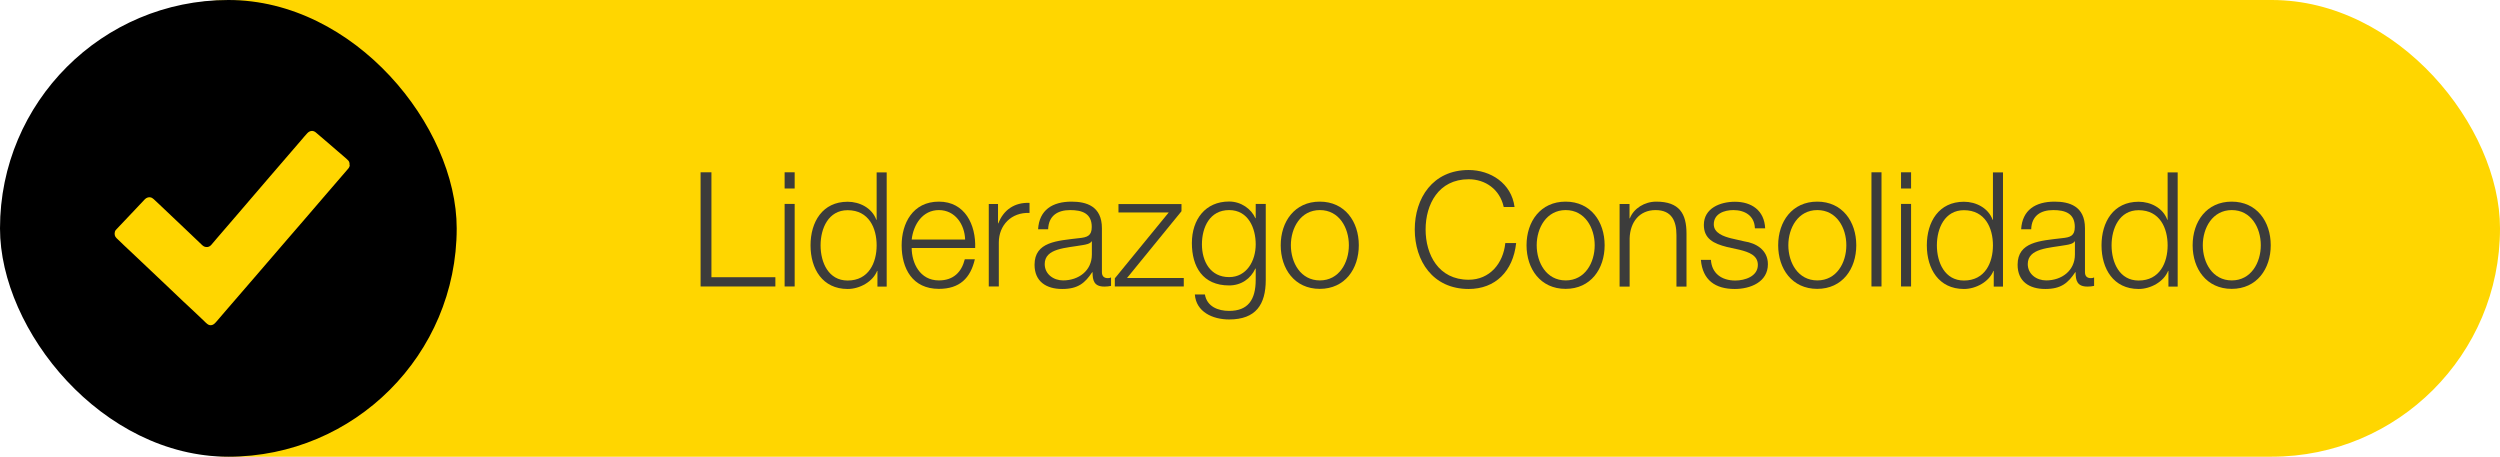 <?xml version="1.0" encoding="UTF-8"?> <svg xmlns="http://www.w3.org/2000/svg" id="Capa_1" data-name="Capa 1" viewBox="0 0 218.96 40"><defs><style> .cls-1 { fill: #ffd600; } .cls-2 { fill: #3c3c3b; } </style></defs><rect class="cls-1" x=".34" y="0" width="218.62" height="40" rx="20" ry="20"></rect><rect x="0" y="0" width="40" height="40" rx="20" ry="20"></rect><g><path class="cls-2" d="m61.36,15.09h.95v9.19h5.6v.81h-6.55v-10Z"></path><path class="cls-2" d="m68.72,15.09h.88v1.42h-.88v-1.42Zm0,2.77h.88v7.23h-.88v-7.23Z"></path><path class="cls-2" d="m77.66,25.1h-.81v-1.37h-.03c-.38.95-1.53,1.58-2.58,1.58-2.2,0-3.25-1.76-3.25-3.82s1.05-3.82,3.25-3.82c1.06,0,2.14.55,2.51,1.58h.03v-4.15h.88v10Zm-3.42-.53c1.86,0,2.54-1.58,2.54-3.08s-.67-3.08-2.54-3.08c-1.68,0-2.37,1.58-2.37,3.08s.69,3.08,2.37,3.08Z"></path><path class="cls-2" d="m79.85,21.72c0,1.29.7,2.84,2.38,2.84,1.29,0,1.99-.74,2.27-1.85h.88c-.38,1.64-1.32,2.59-3.15,2.59-2.3,0-3.26-1.76-3.26-3.82,0-1.91.97-3.82,3.26-3.82s3.25,2.03,3.18,4.06h-5.56Zm4.68-.74c-.04-1.33-.88-2.58-2.3-2.58s-2.23,1.26-2.38,2.58h4.68Z"></path><path class="cls-2" d="m86.6,17.87h.81v1.69h.03c.45-1.18,1.43-1.85,2.73-1.79v.88c-1.6-.07-2.69,1.08-2.69,2.59v3.85h-.88v-7.23Z"></path><path class="cls-2" d="m90.92,20.08c.1-1.69,1.26-2.42,2.93-2.42,1.28,0,2.66.38,2.66,2.33v3.84c0,.35.17.53.52.53.1,0,.18-.01.28-.06v.74c-.21.04-.34.06-.58.06-.9,0-1.04-.52-1.04-1.26h-.03c-.63.94-1.23,1.47-2.63,1.47s-2.42-.66-2.42-2.12c0-2.02,1.98-2.1,3.88-2.33.73-.07,1.13-.2,1.13-.98,0-1.19-.84-1.48-1.89-1.48-1.11,0-1.89.5-1.93,1.68h-.88Zm4.71,1.06h-.03c-.11.21-.5.28-.74.32-1.5.27-3.36.27-3.36,1.67,0,.88.77,1.43,1.61,1.43,1.36,0,2.52-.85,2.52-2.27v-1.15Z"></path><path class="cls-2" d="m98.71,24.35h4.97v.74h-6.04v-.71l4.72-5.77h-4.4v-.74h5.52v.63l-4.78,5.86Z"></path><path class="cls-2" d="m110.86,24.51c0,2.17-.87,3.47-3.21,3.47-1.44,0-2.89-.66-3-2.19h.88c.18,1.06,1.15,1.44,2.12,1.44,1.64,0,2.33-.95,2.33-2.73v-.98h-.03c-.41.9-1.25,1.48-2.3,1.48-2.31,0-3.26-1.64-3.26-3.71s1.18-3.64,3.26-3.64c1.06,0,1.95.66,2.3,1.46h.03v-1.25h.88v6.64Zm-.88-3.11c0-1.41-.64-3-2.33-3s-2.38,1.5-2.38,3,.74,2.87,2.38,2.87c1.53,0,2.33-1.41,2.33-2.87Z"></path><path class="cls-2" d="m119.01,21.48c0,2.07-1.22,3.82-3.42,3.82s-3.42-1.75-3.42-3.82,1.22-3.82,3.42-3.82,3.42,1.75,3.42,3.82Zm-5.95,0c0,1.53.86,3.08,2.54,3.08s2.54-1.55,2.54-3.08-.85-3.08-2.54-3.08-2.54,1.56-2.54,3.08Z"></path><path class="cls-2" d="m131.7,18.12c-.34-1.54-1.61-2.42-3.07-2.42-2.65,0-3.77,2.21-3.77,4.4s1.12,4.4,3.77,4.4c1.85,0,3.03-1.43,3.21-3.21h.95c-.27,2.47-1.82,4.02-4.16,4.02-3.15,0-4.72-2.47-4.72-5.21s1.57-5.21,4.72-5.21c1.9,0,3.75,1.15,4.02,3.24h-.95Z"></path><path class="cls-2" d="m140.54,21.48c0,2.07-1.22,3.82-3.42,3.82s-3.42-1.75-3.42-3.82,1.22-3.82,3.42-3.82,3.42,1.75,3.42,3.82Zm-5.95,0c0,1.53.85,3.08,2.54,3.08s2.54-1.55,2.54-3.08-.86-3.08-2.54-3.08-2.54,1.56-2.54,3.08Z"></path><path class="cls-2" d="m141.84,17.87h.88v1.25h.03c.34-.87,1.29-1.46,2.31-1.46,2.03,0,2.65,1.06,2.65,2.79v4.65h-.88v-4.51c0-1.23-.41-2.19-1.83-2.19s-2.23,1.06-2.27,2.48v4.22h-.88v-7.23Z"></path><path class="cls-2" d="m153.7,19.98c-.04-1.09-.88-1.58-1.89-1.58-.78,0-1.71.31-1.71,1.25,0,.77.88,1.06,1.5,1.22l1.18.27c1.01.15,2.06.74,2.06,2,0,1.57-1.55,2.17-2.9,2.17-1.7,0-2.82-.77-2.97-2.55h.88c.07,1.19.95,1.81,2.13,1.81.84,0,1.98-.36,1.98-1.37,0-.84-.79-1.12-1.58-1.32l-1.13-.25c-1.15-.29-2.02-.71-2.02-1.93,0-1.47,1.44-2.03,2.72-2.03,1.46,0,2.58.76,2.65,2.33h-.88Z"></path><path class="cls-2" d="m162.58,21.48c0,2.07-1.22,3.82-3.42,3.82s-3.42-1.75-3.42-3.82,1.22-3.82,3.42-3.82,3.42,1.75,3.42,3.82Zm-5.95,0c0,1.53.85,3.08,2.54,3.08s2.54-1.55,2.54-3.08-.85-3.08-2.54-3.08-2.54,1.56-2.54,3.08Z"></path><path class="cls-2" d="m163.91,15.09h.88v10h-.88v-10Z"></path><path class="cls-2" d="m166.5,15.09h.88v1.42h-.88v-1.42Zm0,2.77h.88v7.23h-.88v-7.23Z"></path><path class="cls-2" d="m175.43,25.1h-.81v-1.37h-.03c-.38.95-1.53,1.58-2.58,1.58-2.2,0-3.25-1.76-3.25-3.82s1.05-3.82,3.25-3.82c1.06,0,2.14.55,2.51,1.58h.03v-4.15h.88v10Zm-3.42-.53c1.86,0,2.54-1.58,2.54-3.08s-.67-3.08-2.54-3.08c-1.68,0-2.37,1.58-2.37,3.08s.69,3.08,2.37,3.08Z"></path><path class="cls-2" d="m177.02,20.08c.1-1.69,1.26-2.42,2.93-2.42,1.27,0,2.66.38,2.66,2.33v3.84c0,.35.17.53.52.53.1,0,.18-.01.28-.06v.74c-.21.04-.34.06-.58.06-.9,0-1.04-.52-1.04-1.26h-.03c-.63.94-1.23,1.47-2.63,1.47s-2.42-.66-2.42-2.12c0-2.02,1.98-2.1,3.88-2.33.73-.07,1.13-.2,1.13-.98,0-1.19-.84-1.48-1.89-1.48-1.11,0-1.89.5-1.93,1.68h-.88Zm4.71,1.06h-.03c-.11.21-.5.28-.74.32-1.5.27-3.36.27-3.36,1.67,0,.88.77,1.43,1.61,1.43,1.36,0,2.52-.85,2.52-2.27v-1.15Z"></path><path class="cls-2" d="m190.73,25.1h-.81v-1.37h-.03c-.38.95-1.53,1.58-2.58,1.58-2.2,0-3.25-1.76-3.25-3.82s1.05-3.82,3.25-3.82c1.06,0,2.14.55,2.51,1.58h.03v-4.15h.88v10Zm-3.42-.53c1.86,0,2.54-1.58,2.54-3.08s-.67-3.08-2.54-3.08c-1.68,0-2.37,1.58-2.37,3.08s.69,3.08,2.37,3.08Z"></path><path class="cls-2" d="m198.88,21.48c0,2.07-1.22,3.82-3.42,3.82s-3.42-1.75-3.42-3.82,1.22-3.82,3.42-3.82,3.42,1.75,3.42,3.82Zm-5.95,0c0,1.53.86,3.08,2.54,3.08s2.54-1.55,2.54-3.08-.85-3.08-2.54-3.08-2.54,1.56-2.54,3.08Z"></path></g><path class="cls-1" d="m30.63,14.45c0,.12-.05.23-.14.33-.67.77-1.33,1.55-2,2.32-.55.64-1.09,1.27-1.64,1.91-.57.66-1.14,1.32-1.71,1.98-.95,1.1-1.9,2.21-2.85,3.31-.78.9-1.56,1.81-2.34,2.71-.35.4-.69.81-1.04,1.21-.08.09-.17.18-.29.23-.18.07-.33.03-.47-.08-.1-.08-.18-.16-.27-.25-.61-.58-1.22-1.16-1.84-1.73-.55-.52-1.09-1.04-1.64-1.56-.93-.88-1.86-1.76-2.79-2.64-.47-.44-.94-.88-1.4-1.33-.16-.15-.2-.34-.15-.55.02-.1.08-.17.15-.24.54-.57,1.09-1.14,1.63-1.72.27-.29.54-.57.81-.86.05-.05.1-.1.17-.14.24-.13.46-.08.64.09.21.2.43.4.64.6.78.74,1.56,1.48,2.34,2.22.42.4.85.8,1.27,1.21.14.13.29.19.48.16.13-.02.23-.09.32-.19.17-.2.34-.4.51-.6.56-.65,1.11-1.29,1.67-1.94.4-.47.8-.93,1.2-1.4.58-.68,1.17-1.36,1.75-2.04.91-1.06,1.83-2.12,2.74-3.18.18-.21.35-.42.54-.62.2-.21.48-.27.73-.07.3.25.59.5.89.76.6.52,1.2,1.03,1.8,1.55.12.11.25.21.27.38,0,.04.01.08,0,.14Z"></path></svg> 